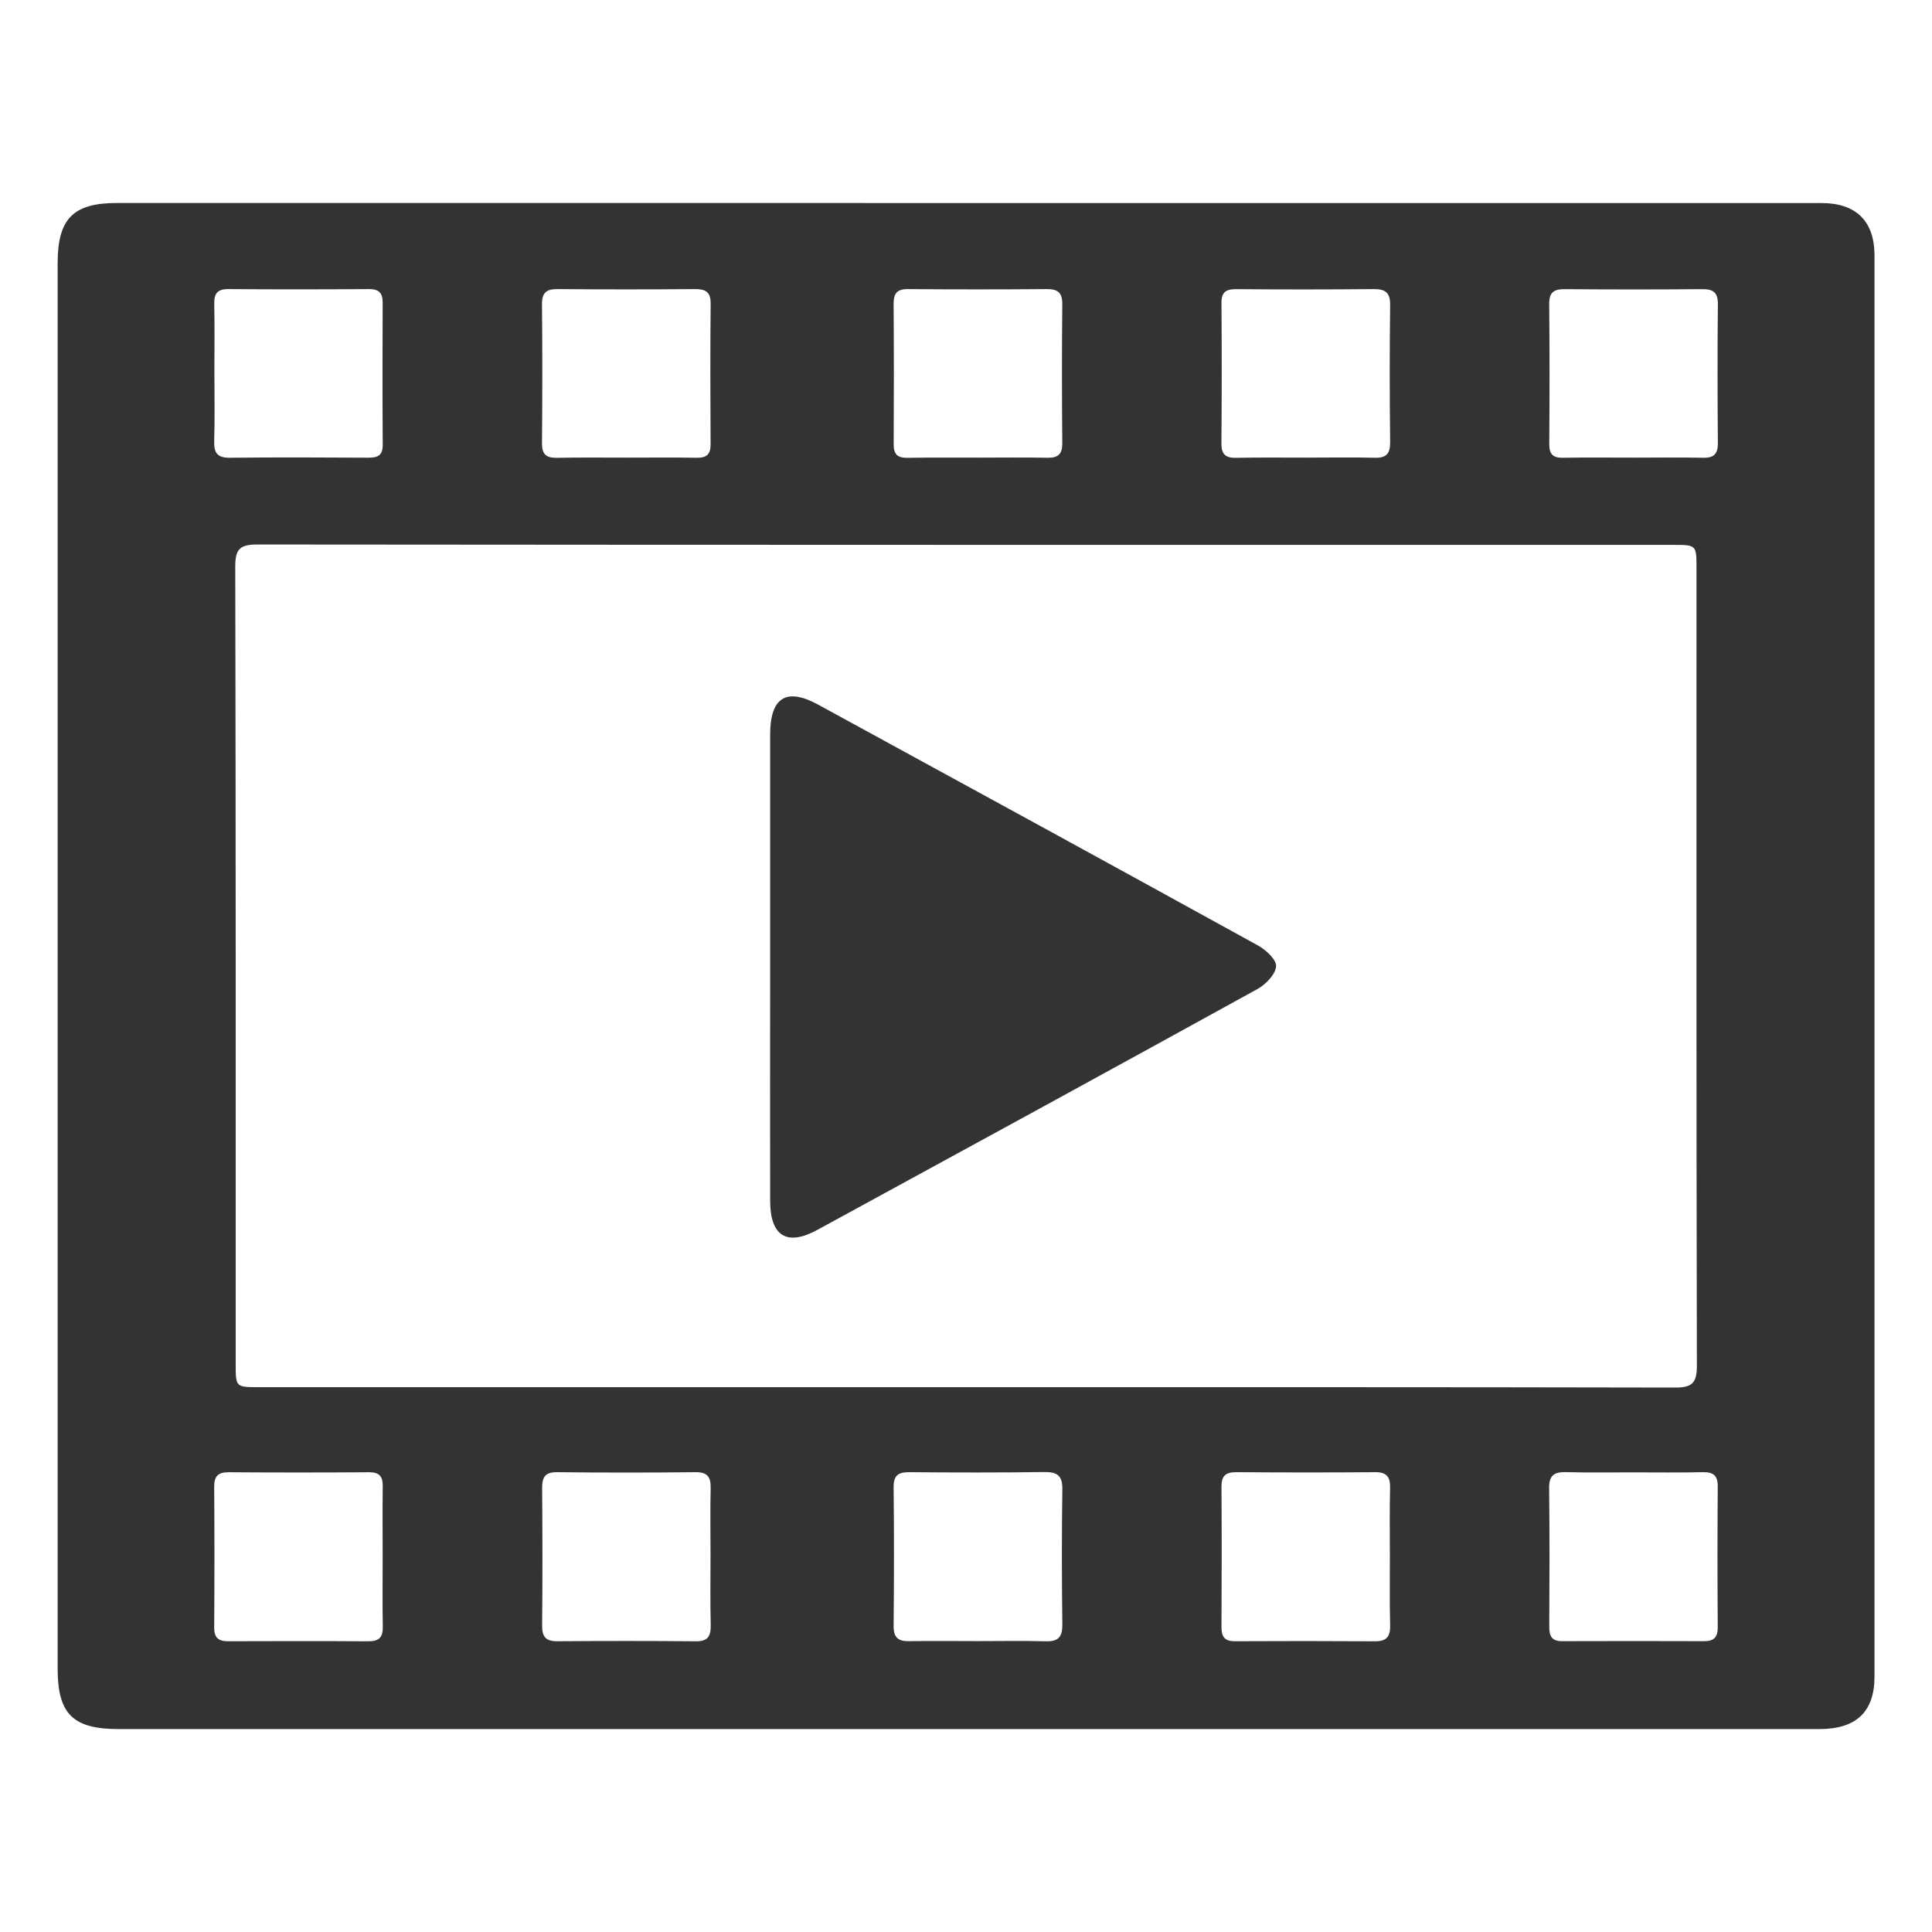 <?xml version="1.0" encoding="utf-8"?>
<!-- Generator: Adobe Illustrator 16.0.0, SVG Export Plug-In . SVG Version: 6.00 Build 0)  -->
<!DOCTYPE svg PUBLIC "-//W3C//DTD SVG 1.1//EN" "http://www.w3.org/Graphics/SVG/1.1/DTD/svg11.dtd">
<svg version="1.1" id="圖層_1" xmlns="http://www.w3.org/2000/svg" xmlns:xlink="http://www.w3.org/1999/xlink" x="0px" y="0px"
	 width="30px" height="30px" viewBox="0 0 30 30" enable-background="new 0 0 30 30" xml:space="preserve">
<g>
	<g>
		<path fill-rule="evenodd" clip-rule="evenodd" fill="#333333" d="M14.979,26.849c-4.379,0-8.758,0-13.137,0
			c-0.71,0-0.947-0.235-0.947-0.938c-0.001-7.273-0.001-14.548,0-21.821c0-0.692,0.238-0.938,0.922-0.938
			c8.822,0,17.645,0,26.468,0.001c0.536,0,0.822,0.281,0.822,0.813c0.001,7.357,0.001,14.714,0,22.071
			c0,0.542-0.283,0.812-0.853,0.812C23.829,26.85,19.403,26.849,14.979,26.849z M14.973,21.54c3.678,0,7.355-0.002,11.034,0.006
			c0.262,0.001,0.343-0.065,0.342-0.337C26.34,17.08,26.343,12.95,26.343,8.82c0-0.358-0.001-0.359-0.365-0.359
			c-7.328,0-14.656,0.001-21.984-0.006c-0.264,0-0.341,0.068-0.341,0.338c0.009,4.13,0.007,8.259,0.007,12.389
			c0,0.358,0.001,0.358,0.362,0.358C7.672,21.54,11.322,21.54,14.973,21.54z M3.329,5.769c0,0.358,0.008,0.718-0.003,1.076
			C3.32,7.029,3.371,7.111,3.571,7.108c0.718-0.008,1.435-0.005,2.152-0.001c0.145,0,0.221-0.036,0.22-0.201
			C5.938,6.171,5.939,5.435,5.942,4.699c0.001-0.153-0.061-0.211-0.214-0.21c-0.727,0.005-1.453,0.006-2.18,0
			C3.377,4.487,3.323,4.558,3.327,4.72C3.334,5.069,3.329,5.419,3.329,5.769z M9.717,7.106c0.368,0,0.736-0.004,1.104,0.002
			c0.151,0.002,0.214-0.053,0.213-0.209c-0.004-0.727-0.006-1.454,0.001-2.181c0.002-0.188-0.08-0.231-0.251-0.229
			c-0.708,0.006-1.417,0.006-2.125,0C8.481,4.487,8.414,4.546,8.416,4.728c0.007,0.718,0.006,1.436,0,2.153
			c-0.002,0.167,0.059,0.23,0.225,0.228C8.999,7.102,9.358,7.106,9.717,7.106z M15.193,7.106c0.358,0,0.718-0.005,1.076,0.002
			c0.165,0.003,0.227-0.06,0.226-0.228c-0.006-0.718-0.007-1.436,0-2.153c0.002-0.181-0.065-0.24-0.243-0.238
			c-0.717,0.006-1.436,0.006-2.152,0c-0.172-0.002-0.225,0.068-0.224,0.229c0.005,0.728,0.005,1.454,0.001,2.181
			c-0.001,0.156,0.06,0.212,0.212,0.21C14.457,7.103,14.825,7.106,15.193,7.106z M20.271,7.106c0.359,0,0.718-0.007,1.076,0.002
			c0.181,0.005,0.24-0.063,0.239-0.242c-0.008-0.709-0.009-1.417,0-2.125c0.003-0.197-0.072-0.254-0.26-0.252
			c-0.708,0.007-1.416,0.007-2.125,0.001c-0.159-0.002-0.236,0.04-0.234,0.215c0.005,0.727,0.005,1.453-0.001,2.181
			c-0.001,0.169,0.065,0.227,0.229,0.223C19.553,7.102,19.912,7.106,20.271,7.106z M25.373,7.106c0.359,0,0.718-0.005,1.077,0.002
			c0.166,0.003,0.226-0.063,0.225-0.229c-0.006-0.718-0.007-1.436,0-2.153c0.002-0.183-0.068-0.238-0.244-0.236
			c-0.709,0.006-1.417,0.006-2.126,0c-0.171-0.002-0.251,0.043-0.249,0.23c0.007,0.727,0.006,1.453,0.001,2.18
			c-0.001,0.156,0.062,0.211,0.213,0.208C24.638,7.102,25.006,7.106,25.373,7.106z M5.942,24.179c0-0.368-0.004-0.736,0.001-1.104
			c0.002-0.151-0.056-0.215-0.211-0.214c-0.727,0.005-1.454,0.005-2.181,0c-0.168-0.001-0.227,0.064-0.225,0.229
			c0.005,0.728,0.005,1.454,0,2.182c-0.001,0.157,0.064,0.213,0.213,0.213c0.727-0.002,1.454-0.004,2.181,0.001
			c0.167,0.001,0.228-0.064,0.224-0.229C5.937,24.896,5.942,24.538,5.942,24.179z M11.033,24.156c0-0.35-0.006-0.699,0.002-1.049
			c0.004-0.172-0.05-0.249-0.235-0.247c-0.718,0.008-1.436,0.008-2.153,0c-0.19-0.001-0.23,0.084-0.229,0.253
			c0.006,0.708,0.007,1.417,0,2.125c-0.002,0.177,0.056,0.249,0.236,0.247c0.718-0.005,1.436-0.006,2.153,0.001
			c0.189,0.002,0.232-0.085,0.229-0.254C11.027,24.874,11.033,24.516,11.033,24.156z M15.194,25.483c0.35,0,0.699-0.007,1.049,0.003
			c0.192,0.005,0.255-0.07,0.253-0.261c-0.009-0.699-0.01-1.398,0-2.098c0.003-0.208-0.073-0.271-0.273-0.269
			c-0.698,0.009-1.397,0.008-2.097,0.002c-0.172-0.002-0.251,0.044-0.25,0.231c0.008,0.717,0.007,1.435,0,2.152
			c-0.002,0.18,0.065,0.245,0.242,0.241C14.478,25.478,14.836,25.483,15.194,25.483z M21.582,24.156c0-0.35-0.006-0.699,0.003-1.049
			c0.005-0.176-0.053-0.249-0.236-0.247c-0.717,0.006-1.435,0.005-2.152,0c-0.165-0.001-0.231,0.057-0.23,0.224
			c0.005,0.728,0.004,1.454,0,2.181c0,0.148,0.047,0.22,0.205,0.22c0.728-0.004,1.454-0.004,2.181,0.001
			c0.184,0.001,0.238-0.08,0.233-0.253C21.576,24.874,21.583,24.515,21.582,24.156z M25.368,22.863
			C25.368,22.863,25.368,22.863,25.368,22.863c-0.35-0.001-0.699,0.006-1.049-0.004c-0.185-0.005-0.267,0.05-0.264,0.249
			c0.008,0.718,0.006,1.436,0.002,2.152c-0.001,0.146,0.039,0.225,0.2,0.224c0.735-0.003,1.472-0.002,2.208,0
			c0.152,0,0.209-0.065,0.208-0.219c-0.005-0.727-0.005-1.453,0-2.181c0.002-0.169-0.066-0.227-0.229-0.224
			C26.086,22.868,25.727,22.863,25.368,22.863z"/>
		<path fill-rule="evenodd" clip-rule="evenodd" fill="#333333" d="M11.959,14.997c0-1.198-0.001-2.396,0-3.595
			c0.001-0.572,0.251-0.73,0.744-0.461c2.279,1.243,4.558,2.488,6.832,3.741c0.123,0.067,0.29,0.224,0.28,0.325
			c-0.011,0.126-0.161,0.279-0.29,0.351c-2.273,1.253-4.553,2.497-6.832,3.739c-0.474,0.259-0.733,0.098-0.734-0.45
			C11.957,17.431,11.958,16.214,11.959,14.997z"/>
	</g>
</g>
</svg>

